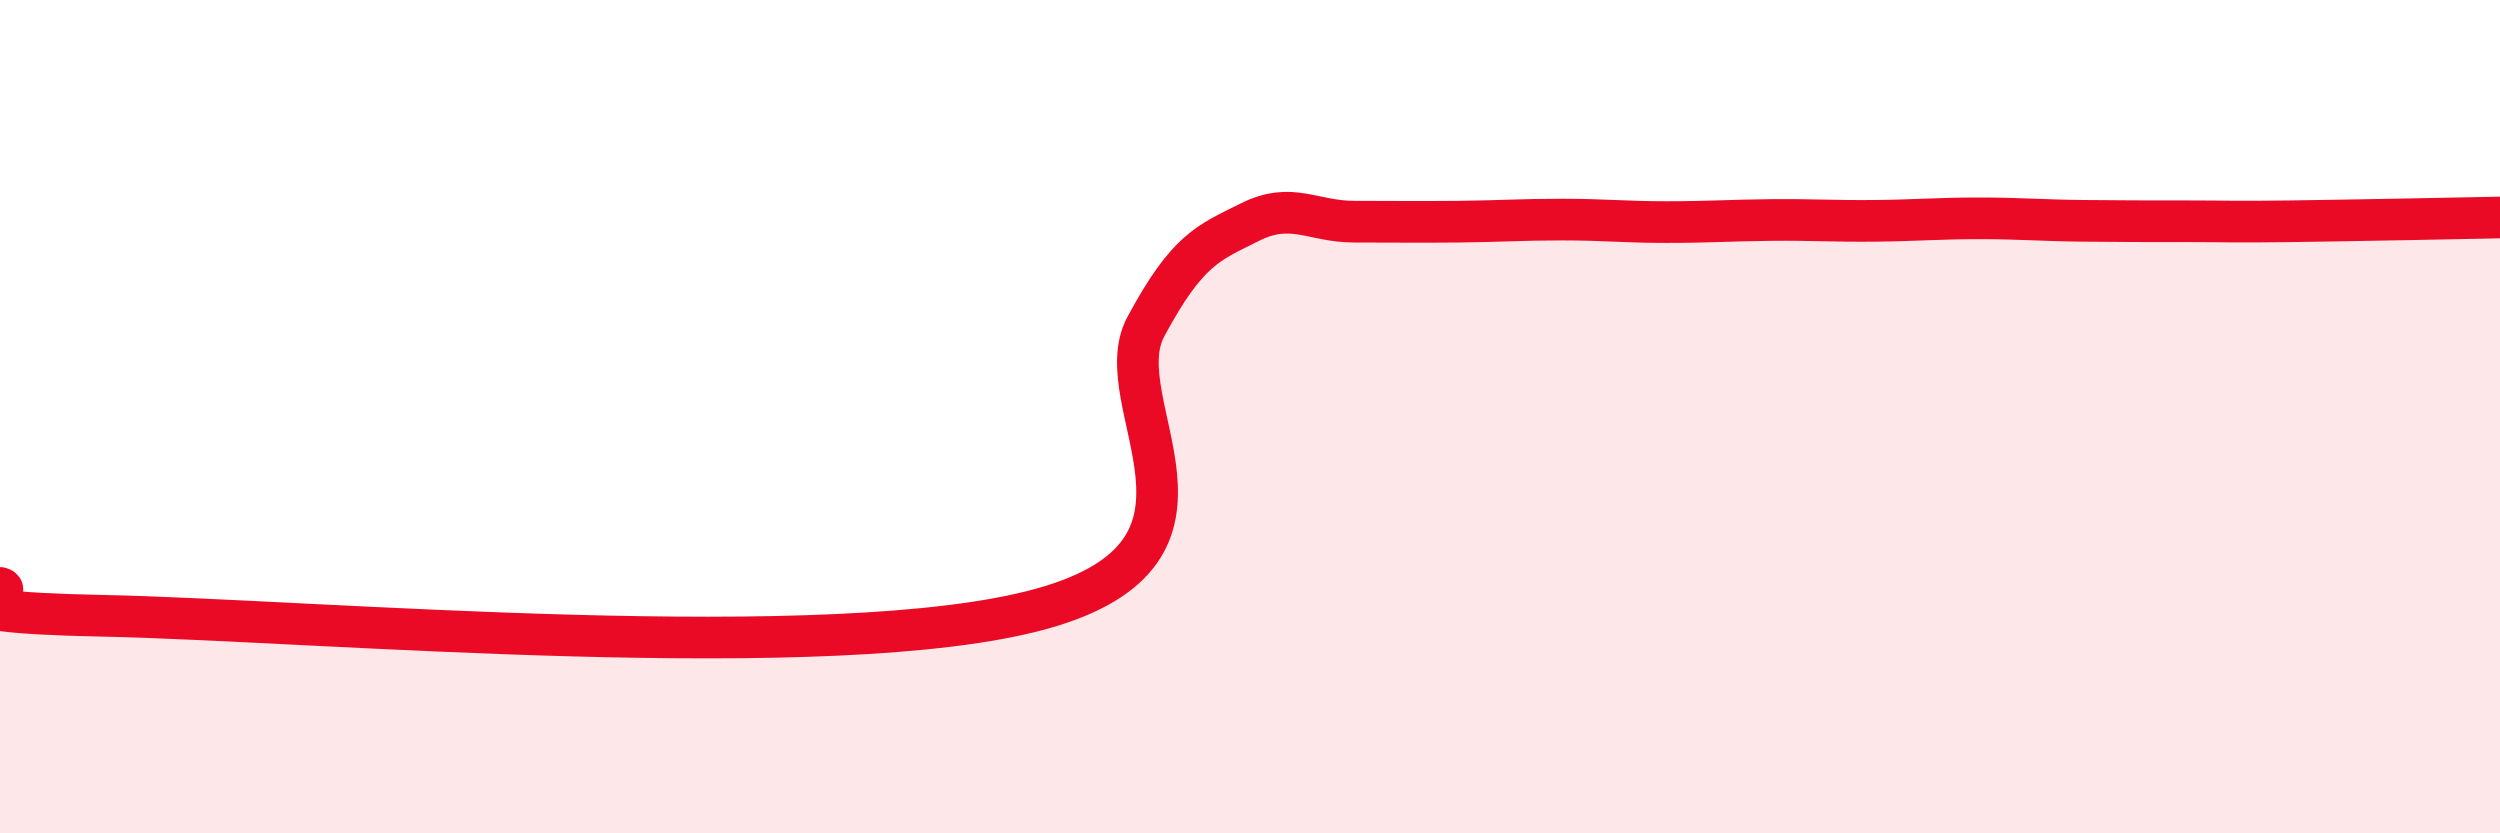 
    <svg width="60" height="20" viewBox="0 0 60 20" xmlns="http://www.w3.org/2000/svg">
      <path
        d="M 0,14.11 C 0.5,14.24 -2.5,14.68 2.5,14.78 C 7.5,14.88 20,16 25,14.61 C 30,13.22 26.5,9.7 27.5,7.84 C 28.5,5.98 29,5.83 30,5.33 C 31,4.83 31.5,5.32 32.5,5.32 C 33.5,5.32 34,5.33 35,5.32 C 36,5.31 36.5,5.27 37.5,5.27 C 38.5,5.27 39,5.33 40,5.33 C 41,5.33 41.5,5.29 42.5,5.28 C 43.5,5.27 44,5.31 45,5.3 C 46,5.29 46.5,5.24 47.5,5.24 C 48.5,5.24 49,5.29 50,5.3 C 51,5.31 51.5,5.31 52.5,5.31 C 53.5,5.31 53.5,5.33 55,5.31 C 56.5,5.29 59,5.24 60,5.22L60 20L0 20Z"
        fill="#EB0A25"
        opacity="0.1"
        stroke-linecap="round"
        stroke-linejoin="round"
      />
      <path
        d="M 0,14.11 C 0.5,14.24 -2.5,14.68 2.5,14.78 C 7.5,14.88 20,16 25,14.61 C 30,13.22 26.5,9.7 27.5,7.84 C 28.5,5.98 29,5.83 30,5.33 C 31,4.83 31.5,5.32 32.5,5.32 C 33.5,5.32 34,5.33 35,5.32 C 36,5.31 36.5,5.27 37.5,5.27 C 38.5,5.27 39,5.33 40,5.33 C 41,5.33 41.5,5.29 42.5,5.28 C 43.5,5.27 44,5.31 45,5.3 C 46,5.29 46.5,5.24 47.5,5.24 C 48.5,5.24 49,5.29 50,5.3 C 51,5.31 51.5,5.31 52.5,5.31 C 53.5,5.31 53.5,5.33 55,5.31 C 56.5,5.29 59,5.24 60,5.22"
        stroke="#EB0A25"
        stroke-width="1"
        fill="none"
        stroke-linecap="round"
        stroke-linejoin="round"
      />
    </svg>
  